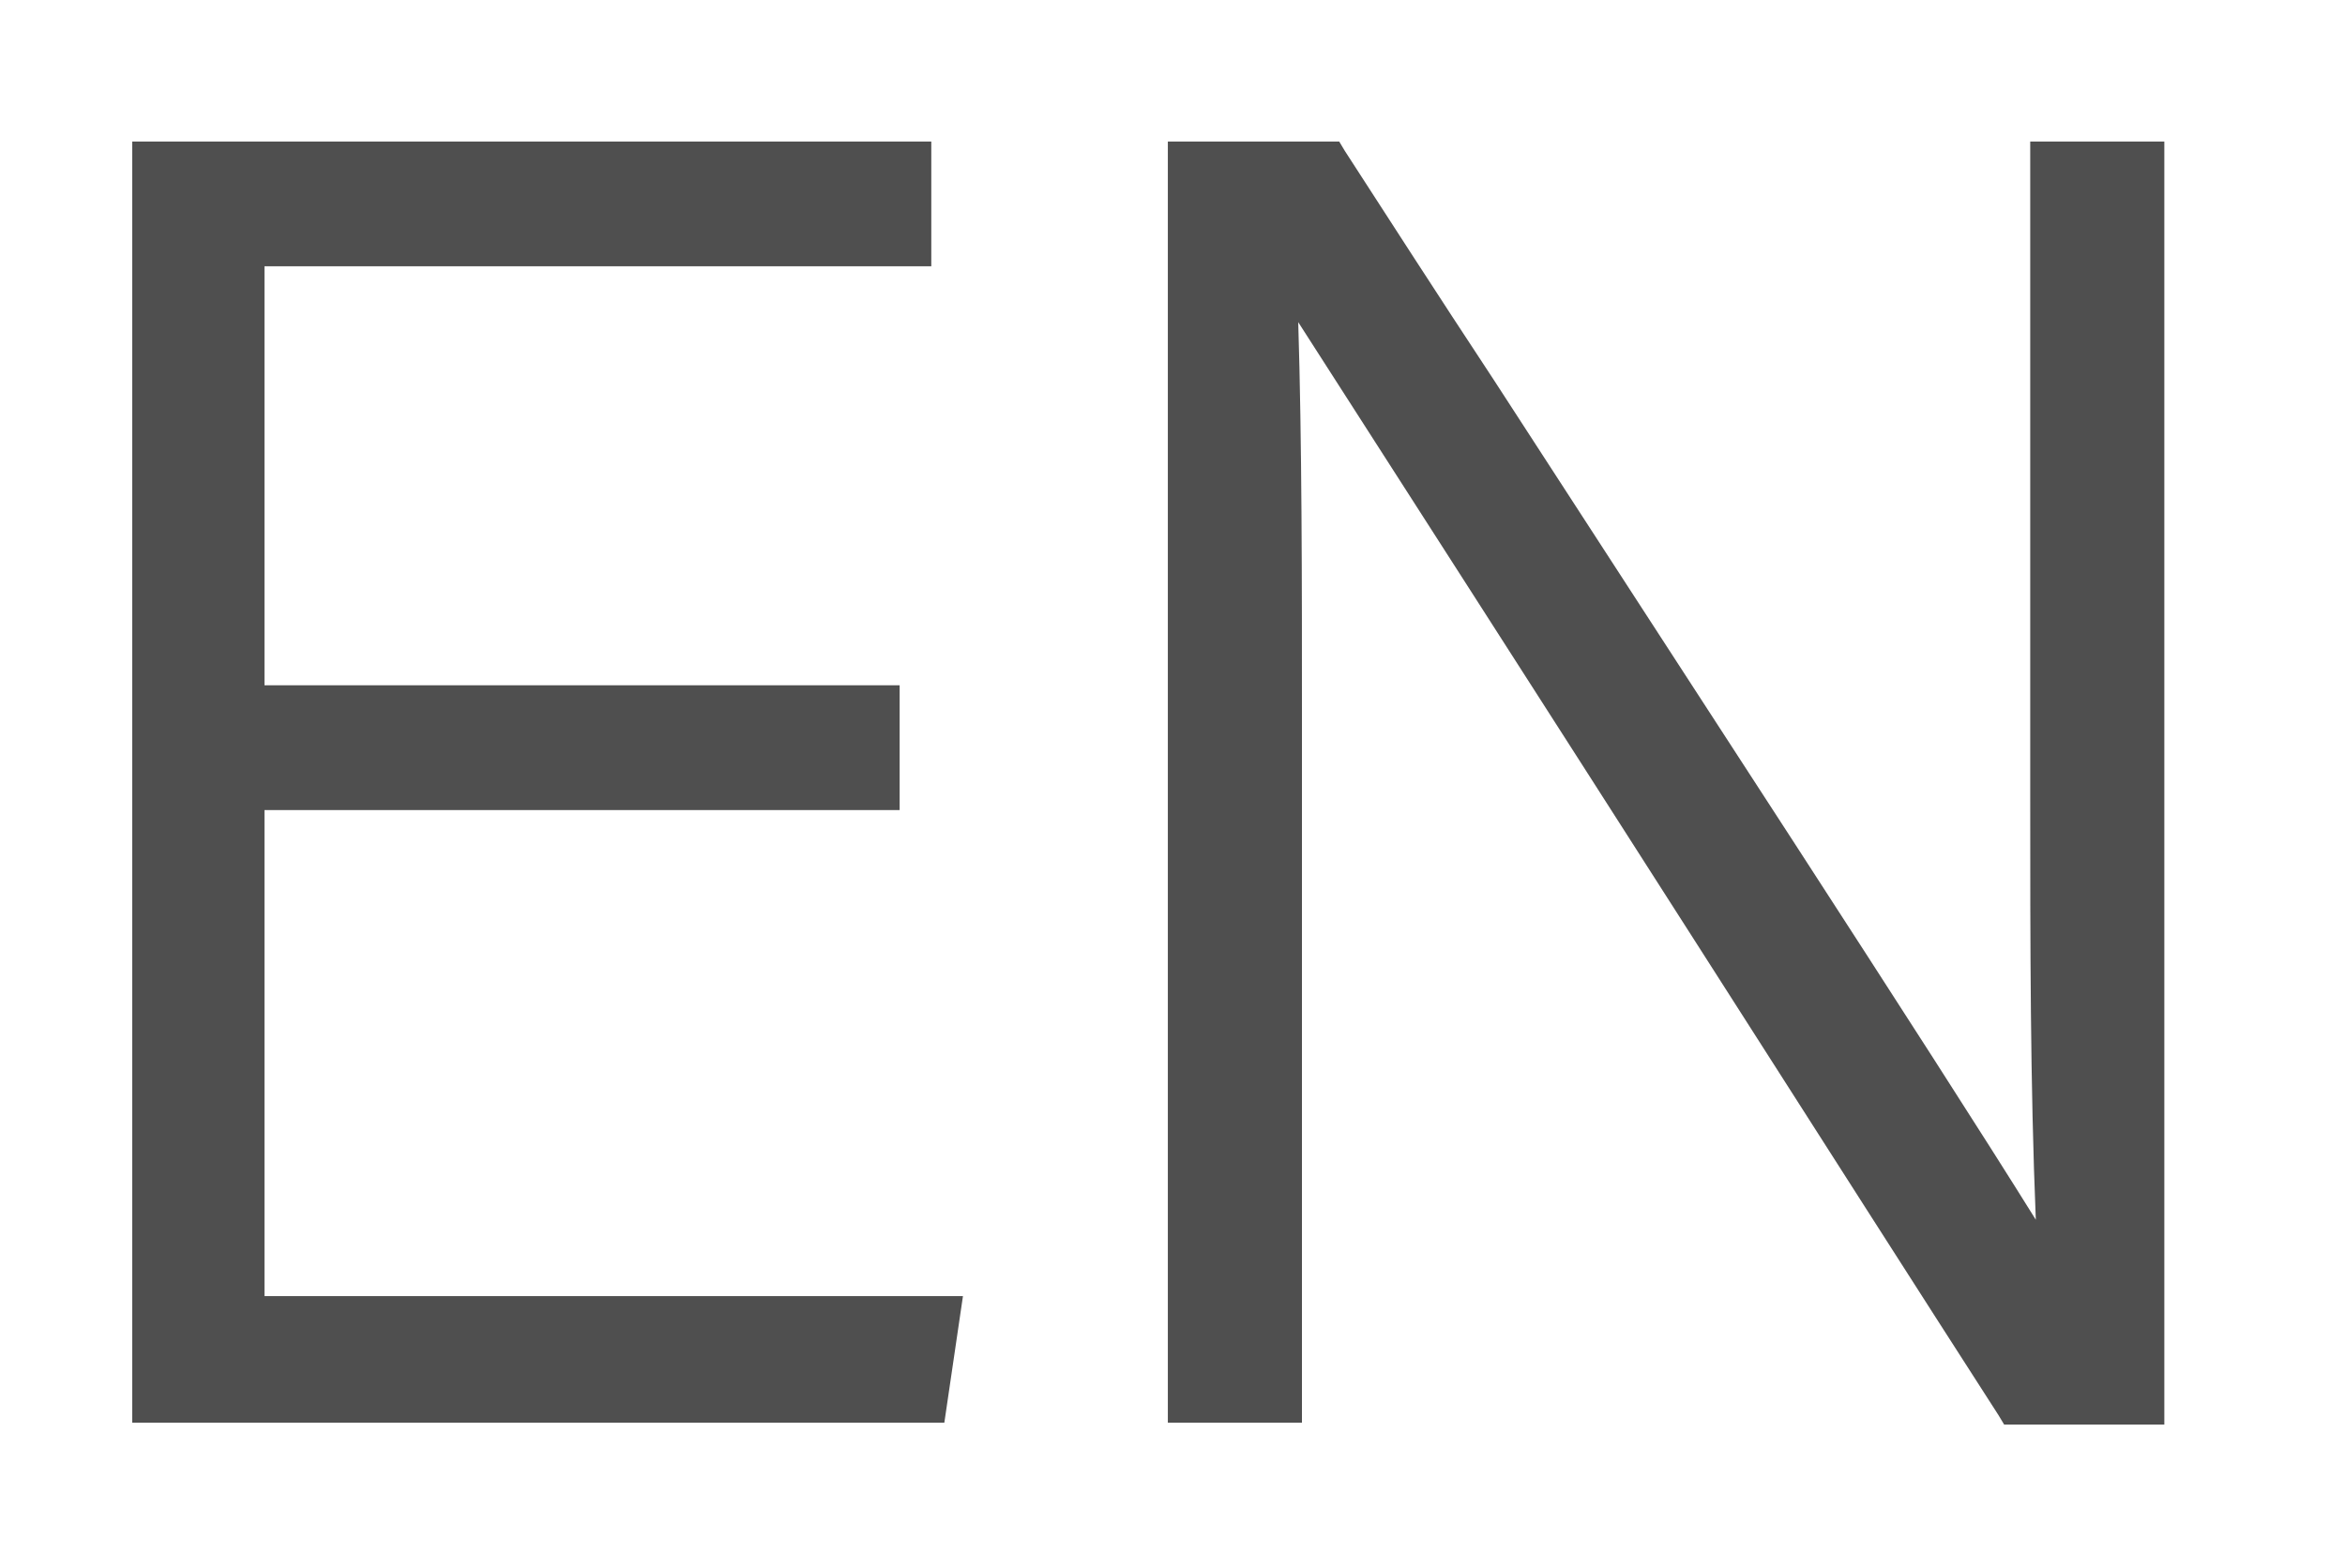 <?xml version="1.0" encoding="UTF-8"?>
<svg id="Layer_1" xmlns="http://www.w3.org/2000/svg" version="1.1" viewBox="0 0 125.9 84.2">
  <!-- Generator: Adobe Illustrator 29.0.1, SVG Export Plug-In . SVG Version: 2.1.0 Build 192)  -->
  <defs>
    <style>
      .st0 {
        fill: #4f4f4f;
      }
    </style>
  </defs>
  <polygon class="st0" points="14.2 43.5 48.3 43.5 48.3 36.8 14.2 36.8 14.2 14.3 50 14.3 50 7.6 7.1 7.6 7.1 76.4 50.7 76.4 51.7 69.6 14.2 69.6 14.2 43.5"/>
  <path class="st0" d="M109,7.6v35.2c0,7.9,0,15.4.3,22.7-5.6-9-19-29.5-29.1-45.1-3.1-4.7-5.8-8.9-8-12.3l-.3-.5h-9.2v66.8h0v2h2s5.2,0,5.2,0v-37.3c0-8.1,0-15.3-.2-21.8,4.3,6.7,13.1,20.4,21.6,33.7,6.2,9.7,12.2,19.1,16,25l.3.5h8.6V7.6h-7.2Z"/>
</svg>